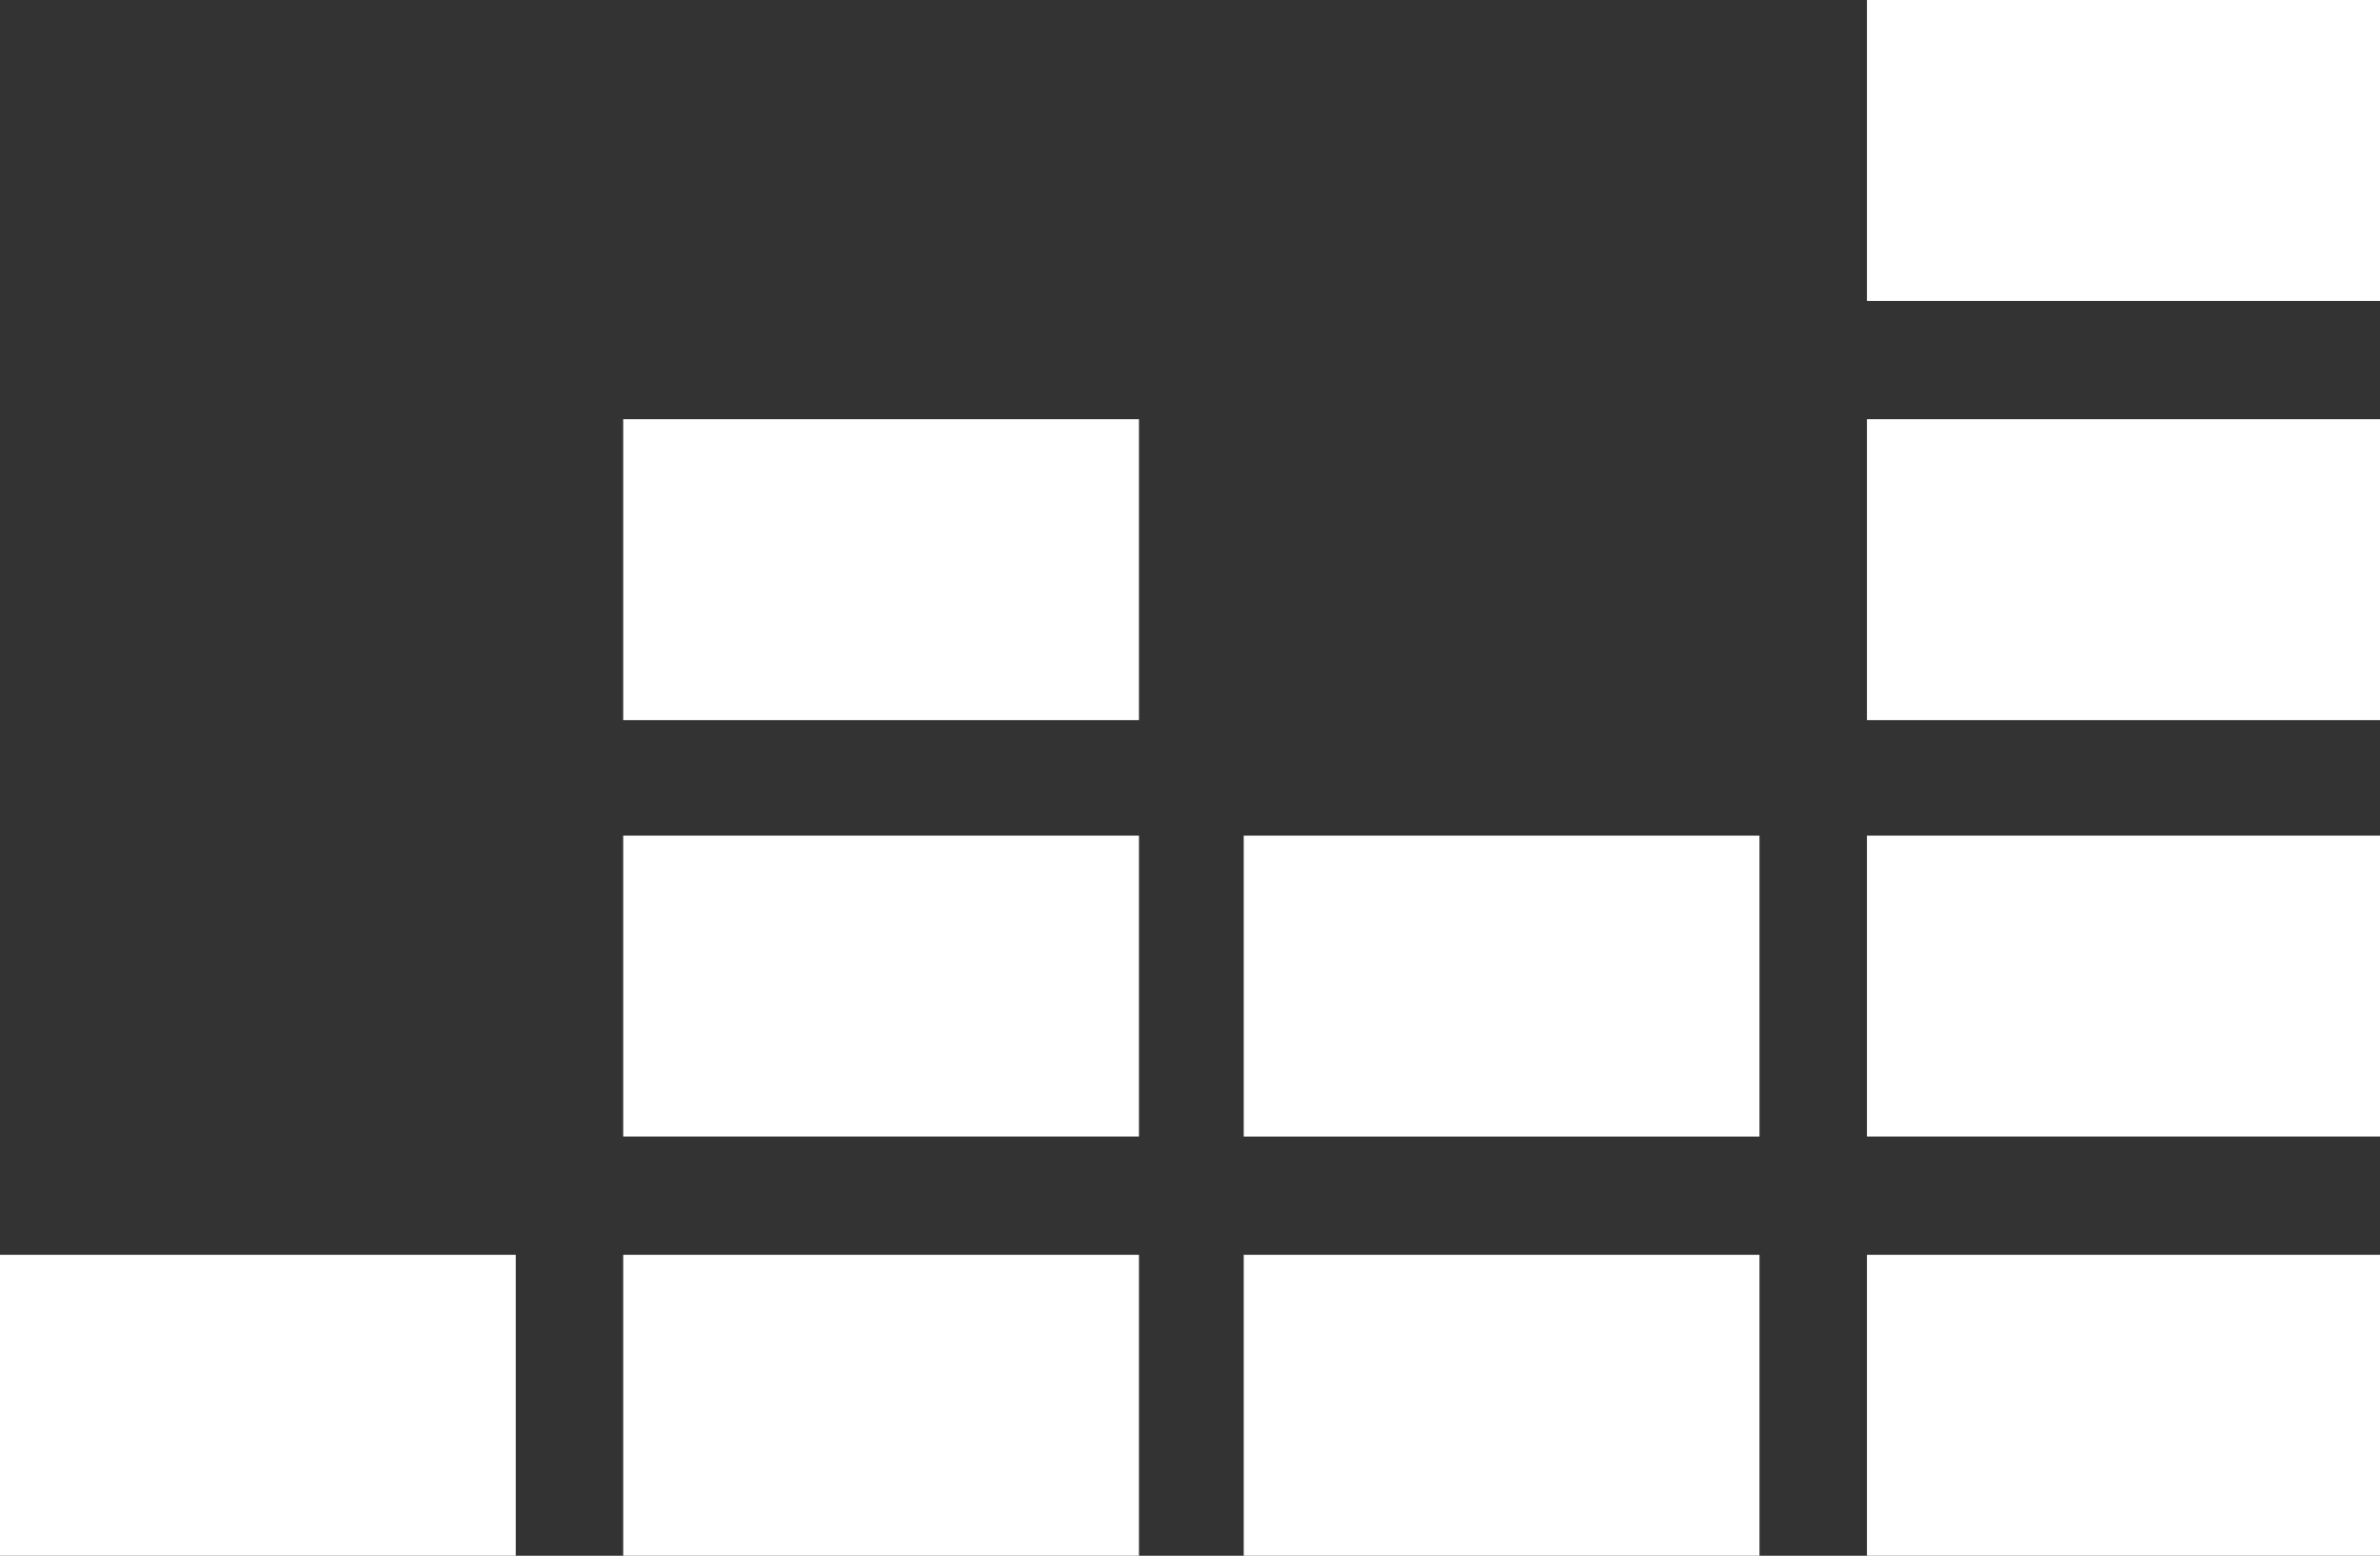 <?xml version="1.0" encoding="utf-8"?>
<!-- Generator: Adobe Illustrator 24.1.2, SVG Export Plug-In . SVG Version: 6.00 Build 0)  -->
<svg version="1.1" id="Layer_1" xmlns="http://www.w3.org/2000/svg" xmlns:xlink="http://www.w3.org/1999/xlink" x="0px" y="0px"
	 viewBox="0 0 88.6 57.9" style="enable-background:new 0 0 88.6 57.9;" xml:space="preserve">
<rect x="0" y="0" width="88.6" height="57.9" fill="#333333" stroke="none"/>
<style type="text/css">
	.st0{fill:#FFFFFF;}
</style>
<g id="Mono_x5F_Equalizer_x5F_White">
	<path class="st0" d="M88.6,0H69.5v11.2h19.2L88.6,0L88.6,0z"/>
	<path class="st0" d="M88.6,15.6H69.5v11.2h19.2L88.6,15.6L88.6,15.6z"/>
	<path class="st0" d="M88.6,31.1H69.5v11.2h19.2L88.6,31.1L88.6,31.1z"/>
	<path class="st0" d="M19.2,46.7H0v11.2h19.2V46.7z"/>
	<path class="st0" d="M42.3,46.7H23.2v11.2h19.2V46.7H42.3z"/>
	<path class="st0" d="M65.5,46.7H46.3v11.2h19.2V46.7z"/>
	<path class="st0" d="M88.6,46.7H69.5v11.2h19.2L88.6,46.7L88.6,46.7z"/>
	<path class="st0" d="M65.5,31.1H46.3v11.2h19.2V31.1z"/>
	<path class="st0" d="M42.3,31.1H23.2v11.2h19.2V31.1H42.3z"/>
	<path class="st0" d="M42.3,15.6H23.2v11.2h19.2V15.6H42.3z"/>
</g>
</svg>
